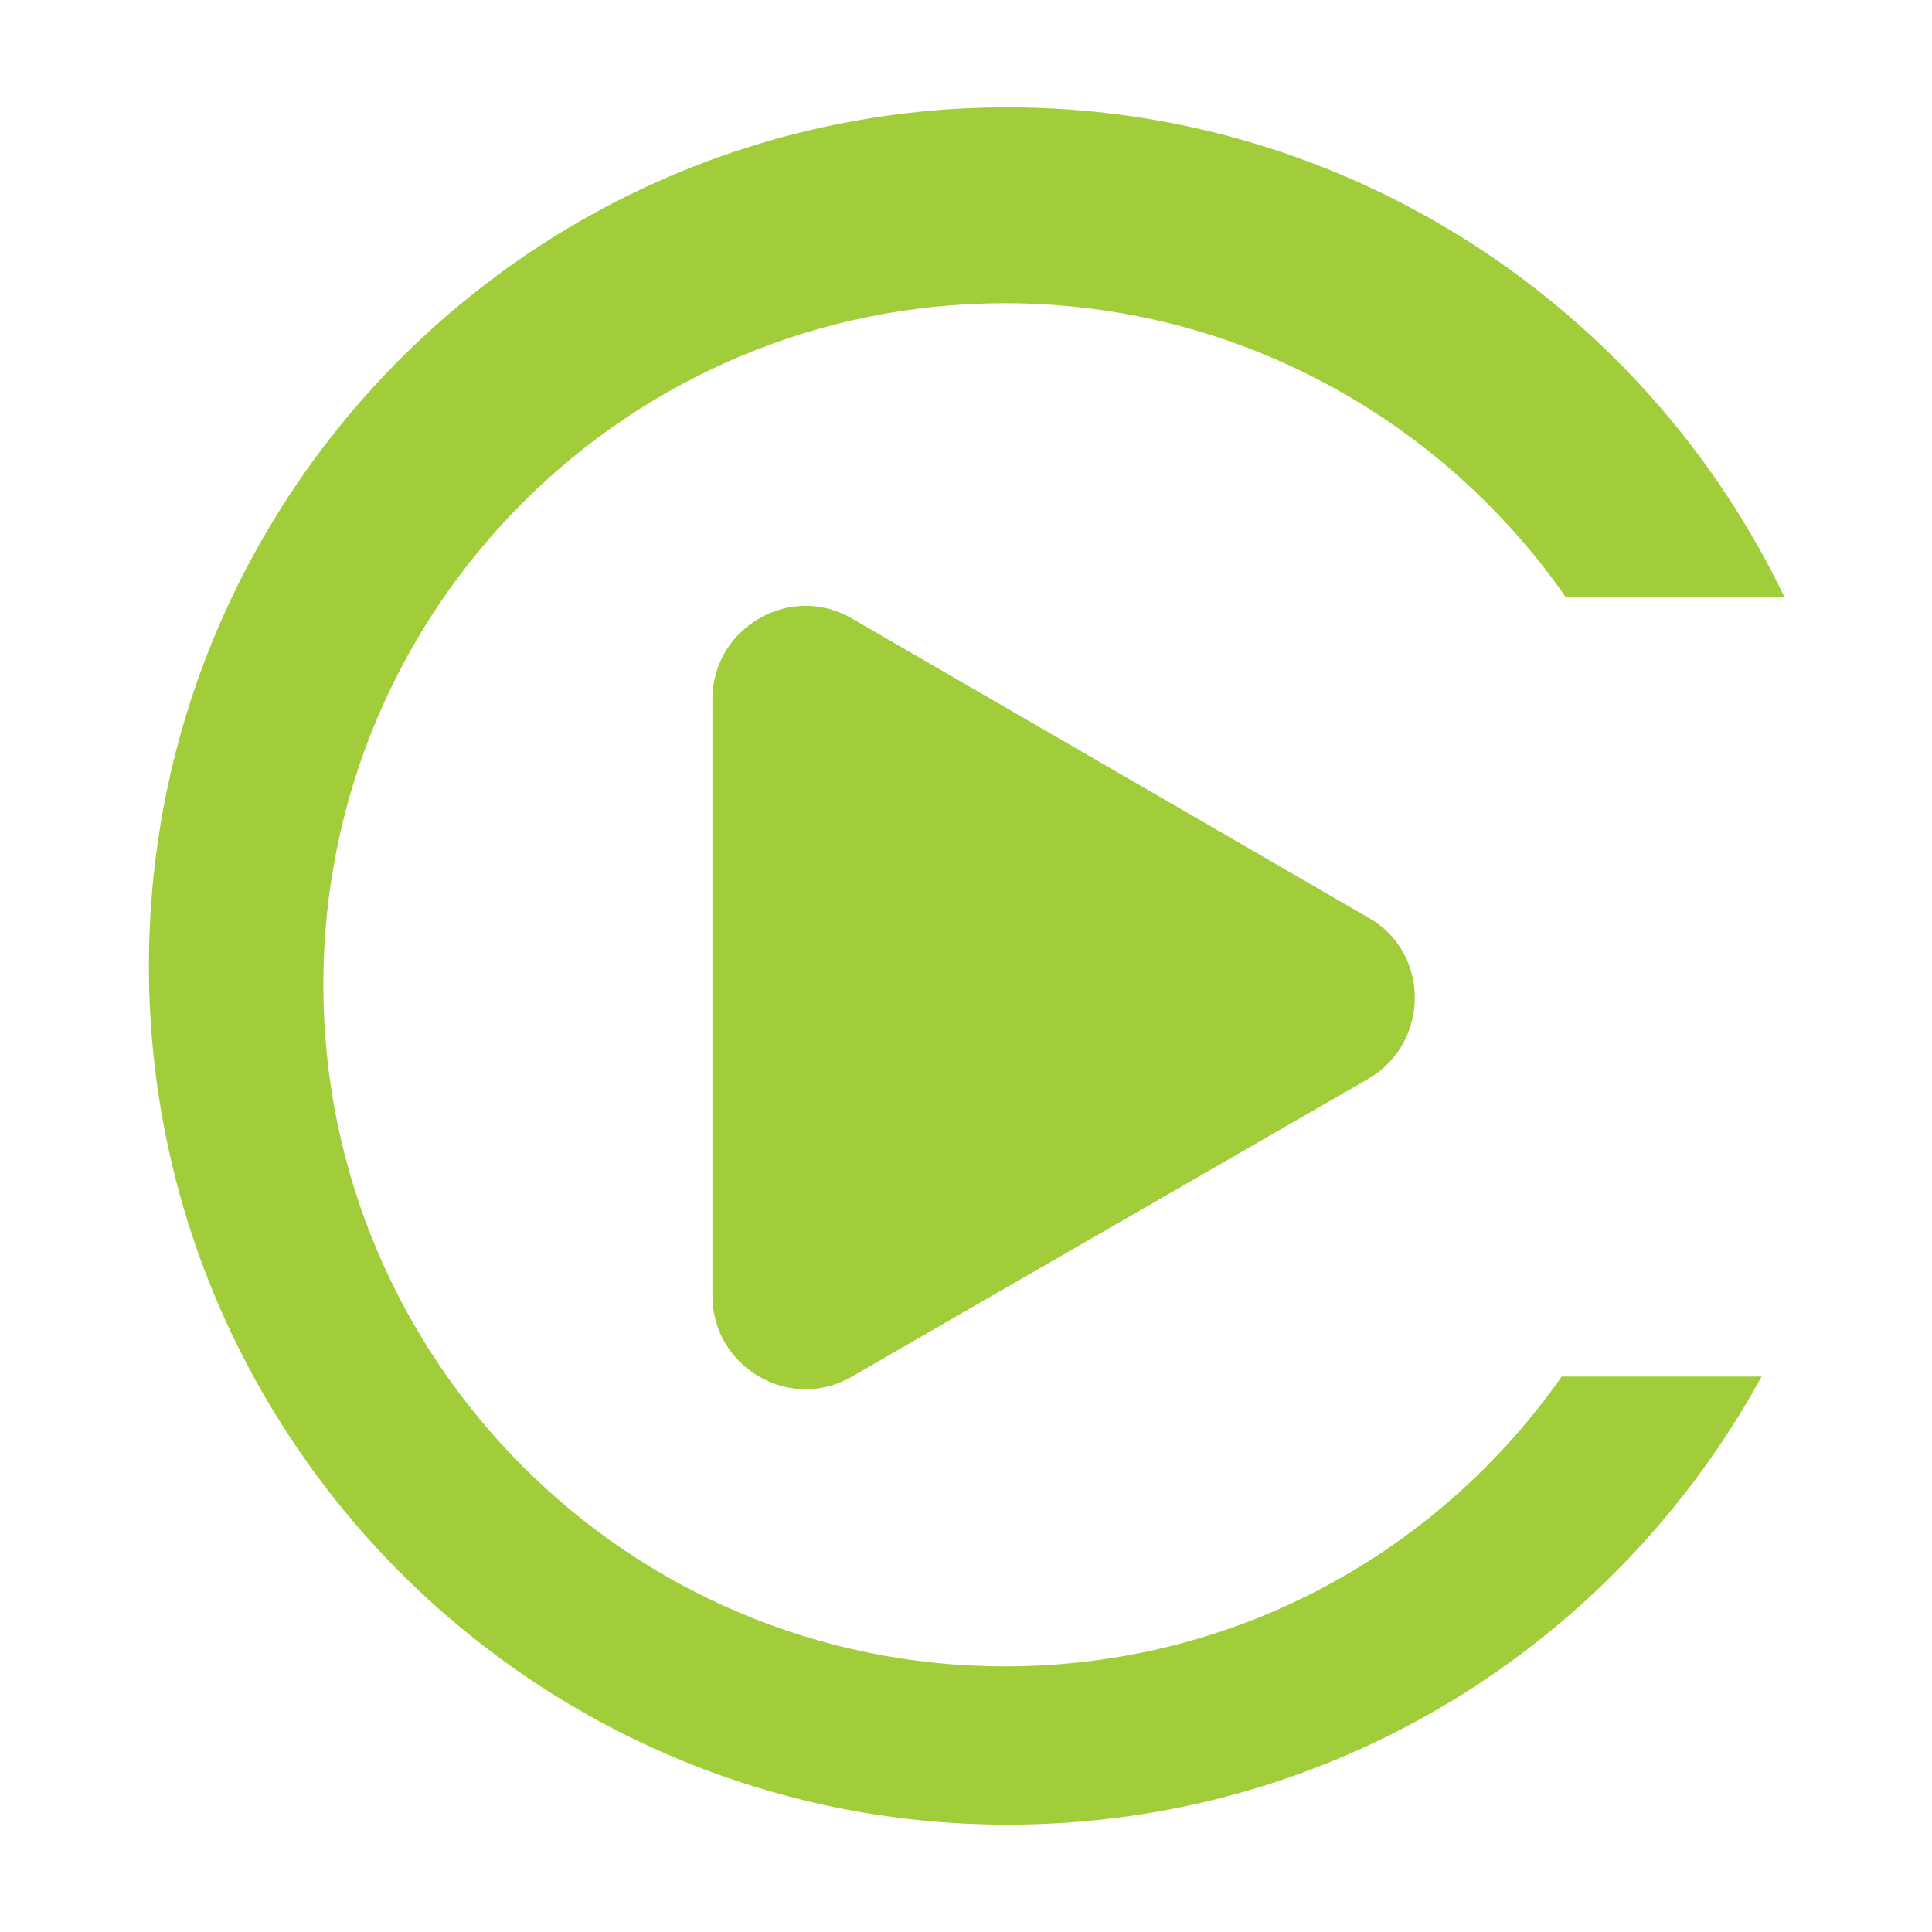 <?xml version="1.0" encoding="utf-8"?>
<!-- Generator: Adobe Illustrator 27.7.0, SVG Export Plug-In . SVG Version: 6.00 Build 0)  -->
<svg version="1.1" id="Layer_1" xmlns="http://www.w3.org/2000/svg" xmlns:xlink="http://www.w3.org/1999/xlink" x="0px" y="0px"
	 viewBox="0 0 144 144" style="enable-background:new 0 0 144 144;" xml:space="preserve">
<style type="text/css">
	.st0{fill:#A2CD3A;}
</style>
<g>
	<path class="st0" d="M74.9,124.2c-28,0-50.8-22.7-50.8-50.8s22.7-50.8,50.8-50.8c17.3,0,32.6,8.7,41.8,21.9h16.3
		C122.7,23,100.6,8,75.1,8c-35.4,0-64,28.7-64,64s28.7,64,64,64c24.3,0,45.3-13.5,56.2-33.4h-14.9
		C107.2,115.7,92.1,124.2,74.9,124.2"/>
	<path class="st0" d="M102,80.4l-38.5,22.2c-4.6,2.7-10.4-0.7-10.4-6V52.1c0-5.3,5.8-8.7,10.4-6L102,68.4
		C106.6,71,106.6,77.7,102,80.4"/>
</g>
</svg>
